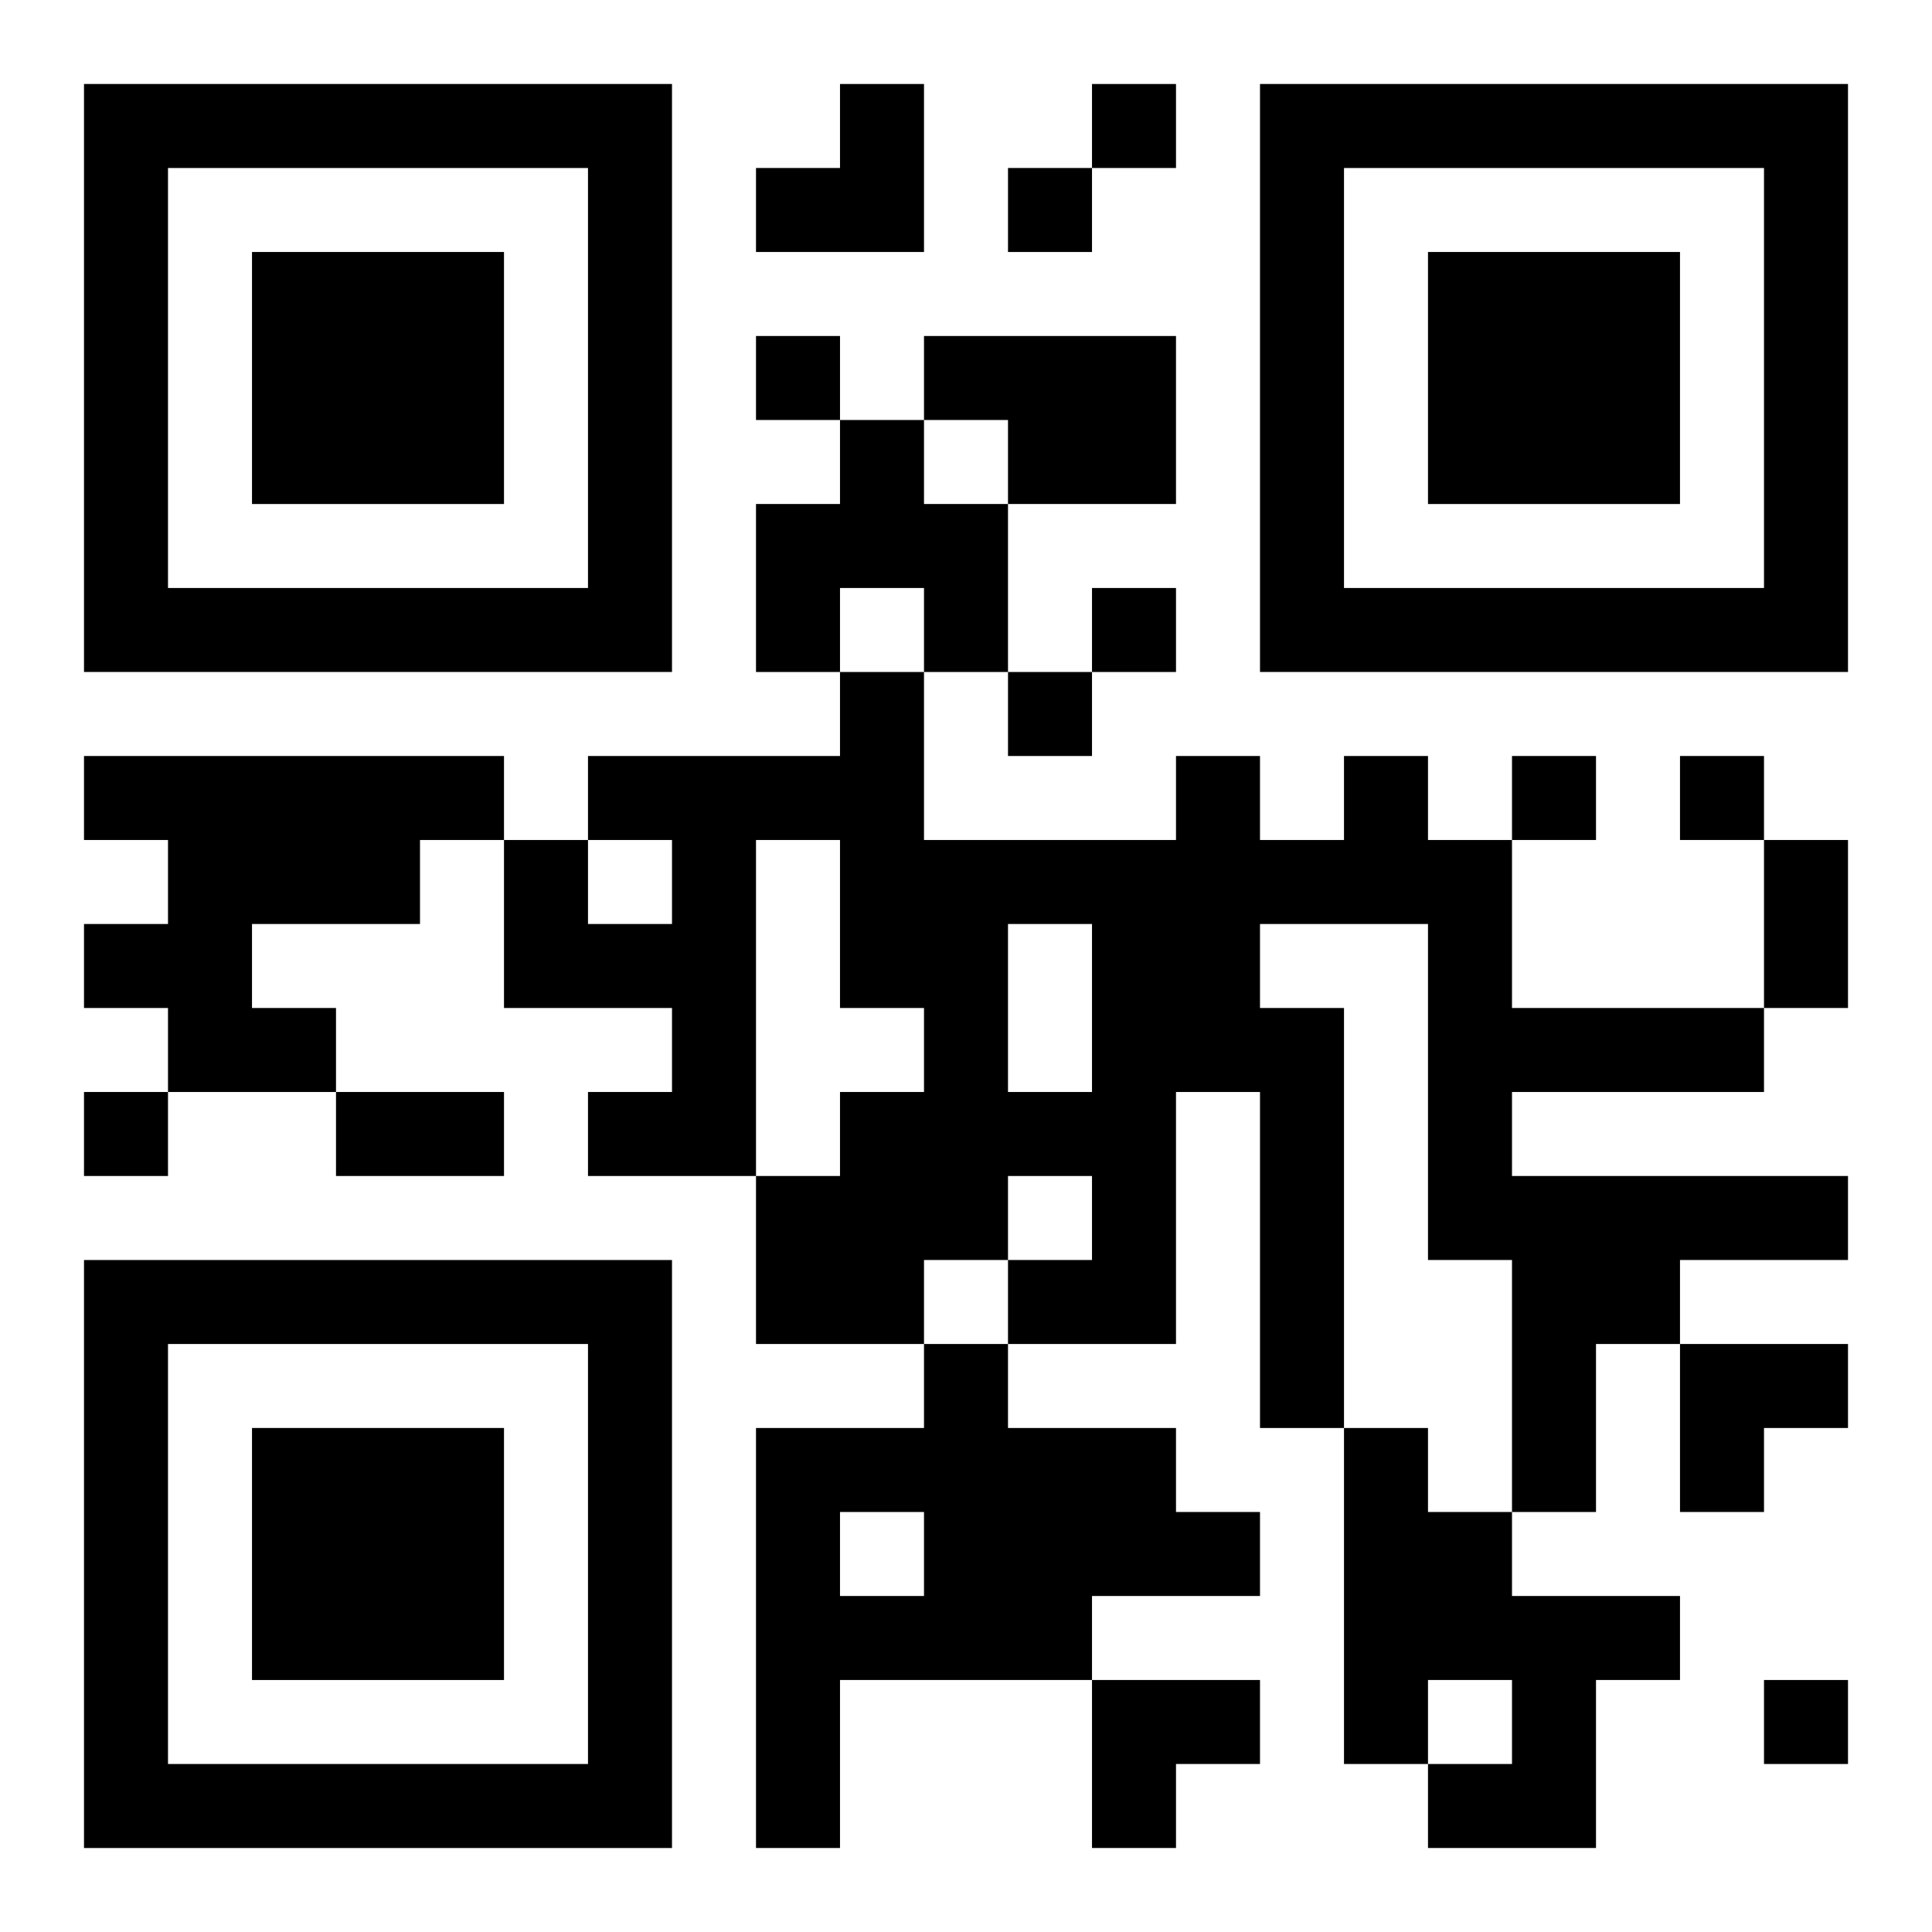 <?xml version="1.0" encoding="UTF-8"?>
<svg width="250" height="250" baseProfile="full" version="1.1" viewBox="-1 -1 23 23" xmlns="http://www.w3.org/2000/svg" xmlns:xlink="http://www.w3.org/1999/xlink"><symbol id="a"><path d="m0 7v7h7v-7h-7zm1 1h5v5h-5v-5zm1 1v3h3v-3h-3z"/></symbol><use y="-7" xlink:href="#a"/><use y="7" xlink:href="#a"/><use x="14" y="-7" xlink:href="#a"/><path d="m10 3h3v2h-2v-1h-1v-1m-1 1h1v1h1v2h-1v-1h-1v1h-1v-2h1v-1m-9 4h5v1h-1v1h-2v1h1v1h-2v-1h-1v-1h1v-1h-1v-1m15 0h1v1h1v2h3v1h-3v1h4v1h-2v1h-1v2h-1v-3h-1v-4h-2v1h1v5h-1v-4h-1v3h-2v-1h1v-1h-1v1h-1v1h-2v-2h1v-1h1v-1h-1v-2h-1v4h-2v-1h1v-1h-2v-2h1v1h1v-1h-1v-1h3v-1h1v2h3v-1h1v1h1v-1m-4 2v2h1v-2h-1m-1 5h1v1h2v1h1v1h-2v1h-3v2h-1v-5h2v-1m-1 2v1h1v-1h-1m6-1h1v1h1v1h2v1h-1v2h-2v-1h1v-1h-1v1h-1v-4m-3-16v1h1v-1h-1m-1 1v1h1v-1h-1m-3 2v1h1v-1h-1m4 3v1h1v-1h-1m-1 1v1h1v-1h-1m6 1v1h1v-1h-1m2 0v1h1v-1h-1m-19 4v1h1v-1h-1m20 7v1h1v-1h-1m0-10h1v2h-1v-2m-17 3h2v1h-2v-1m5-12m1 0h1v2h-2v-1h1zm10 15h2v1h-1v1h-1zm-7 4h2v1h-1v1h-1z"/></svg>
